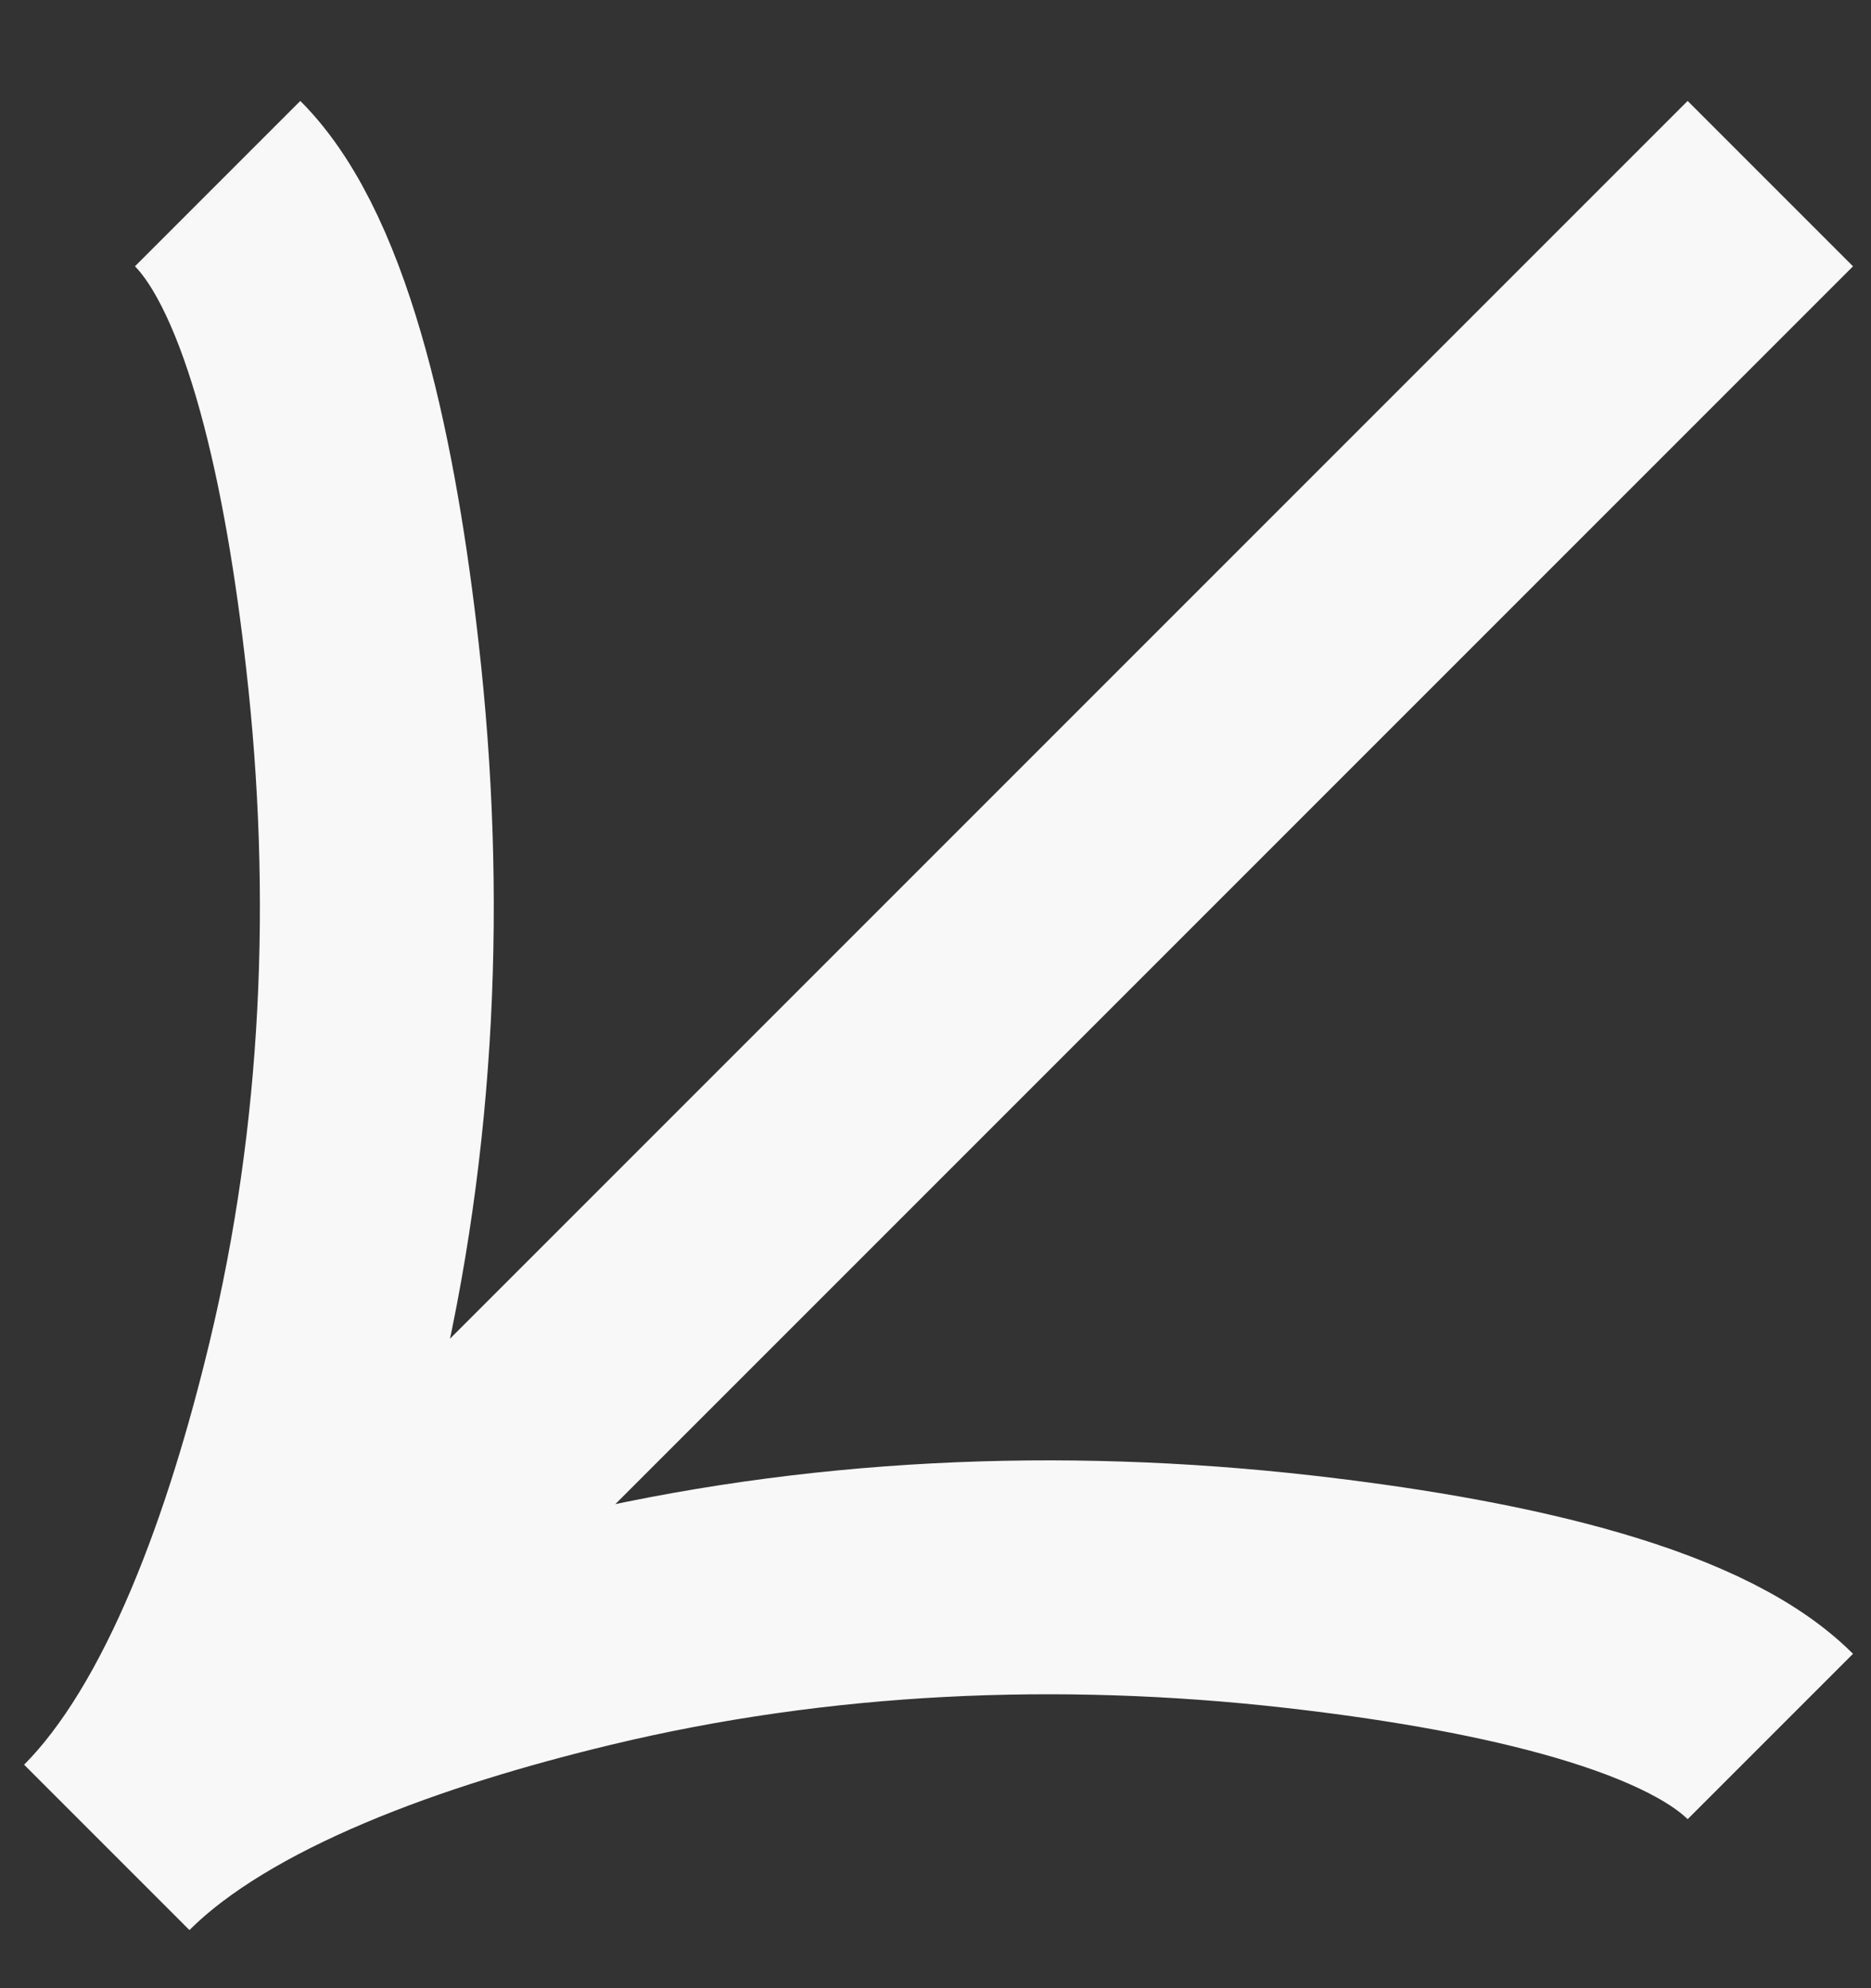 <svg width="16" height="17" viewBox="0 0 16 17" fill="none" xmlns="http://www.w3.org/2000/svg">
<rect x="0" y="0" width="16" height="17" fill="#333333" stroke="none"/>
<path d="M1.861 1.57C2.565 2.274 2.921 4.02 3.099 5.606C3.332 7.649 3.244 9.723 2.762 11.72C2.401 13.218 1.819 14.89 0.913 15.796M0.913 15.796C1.819 14.89 3.492 14.307 4.989 13.947C6.987 13.466 9.061 13.378 11.102 13.609C12.689 13.789 14.437 14.146 15.139 14.848M0.913 15.796L15.139 1.57" stroke="#F8F8F8" stroke-width="2"/>
</svg>
